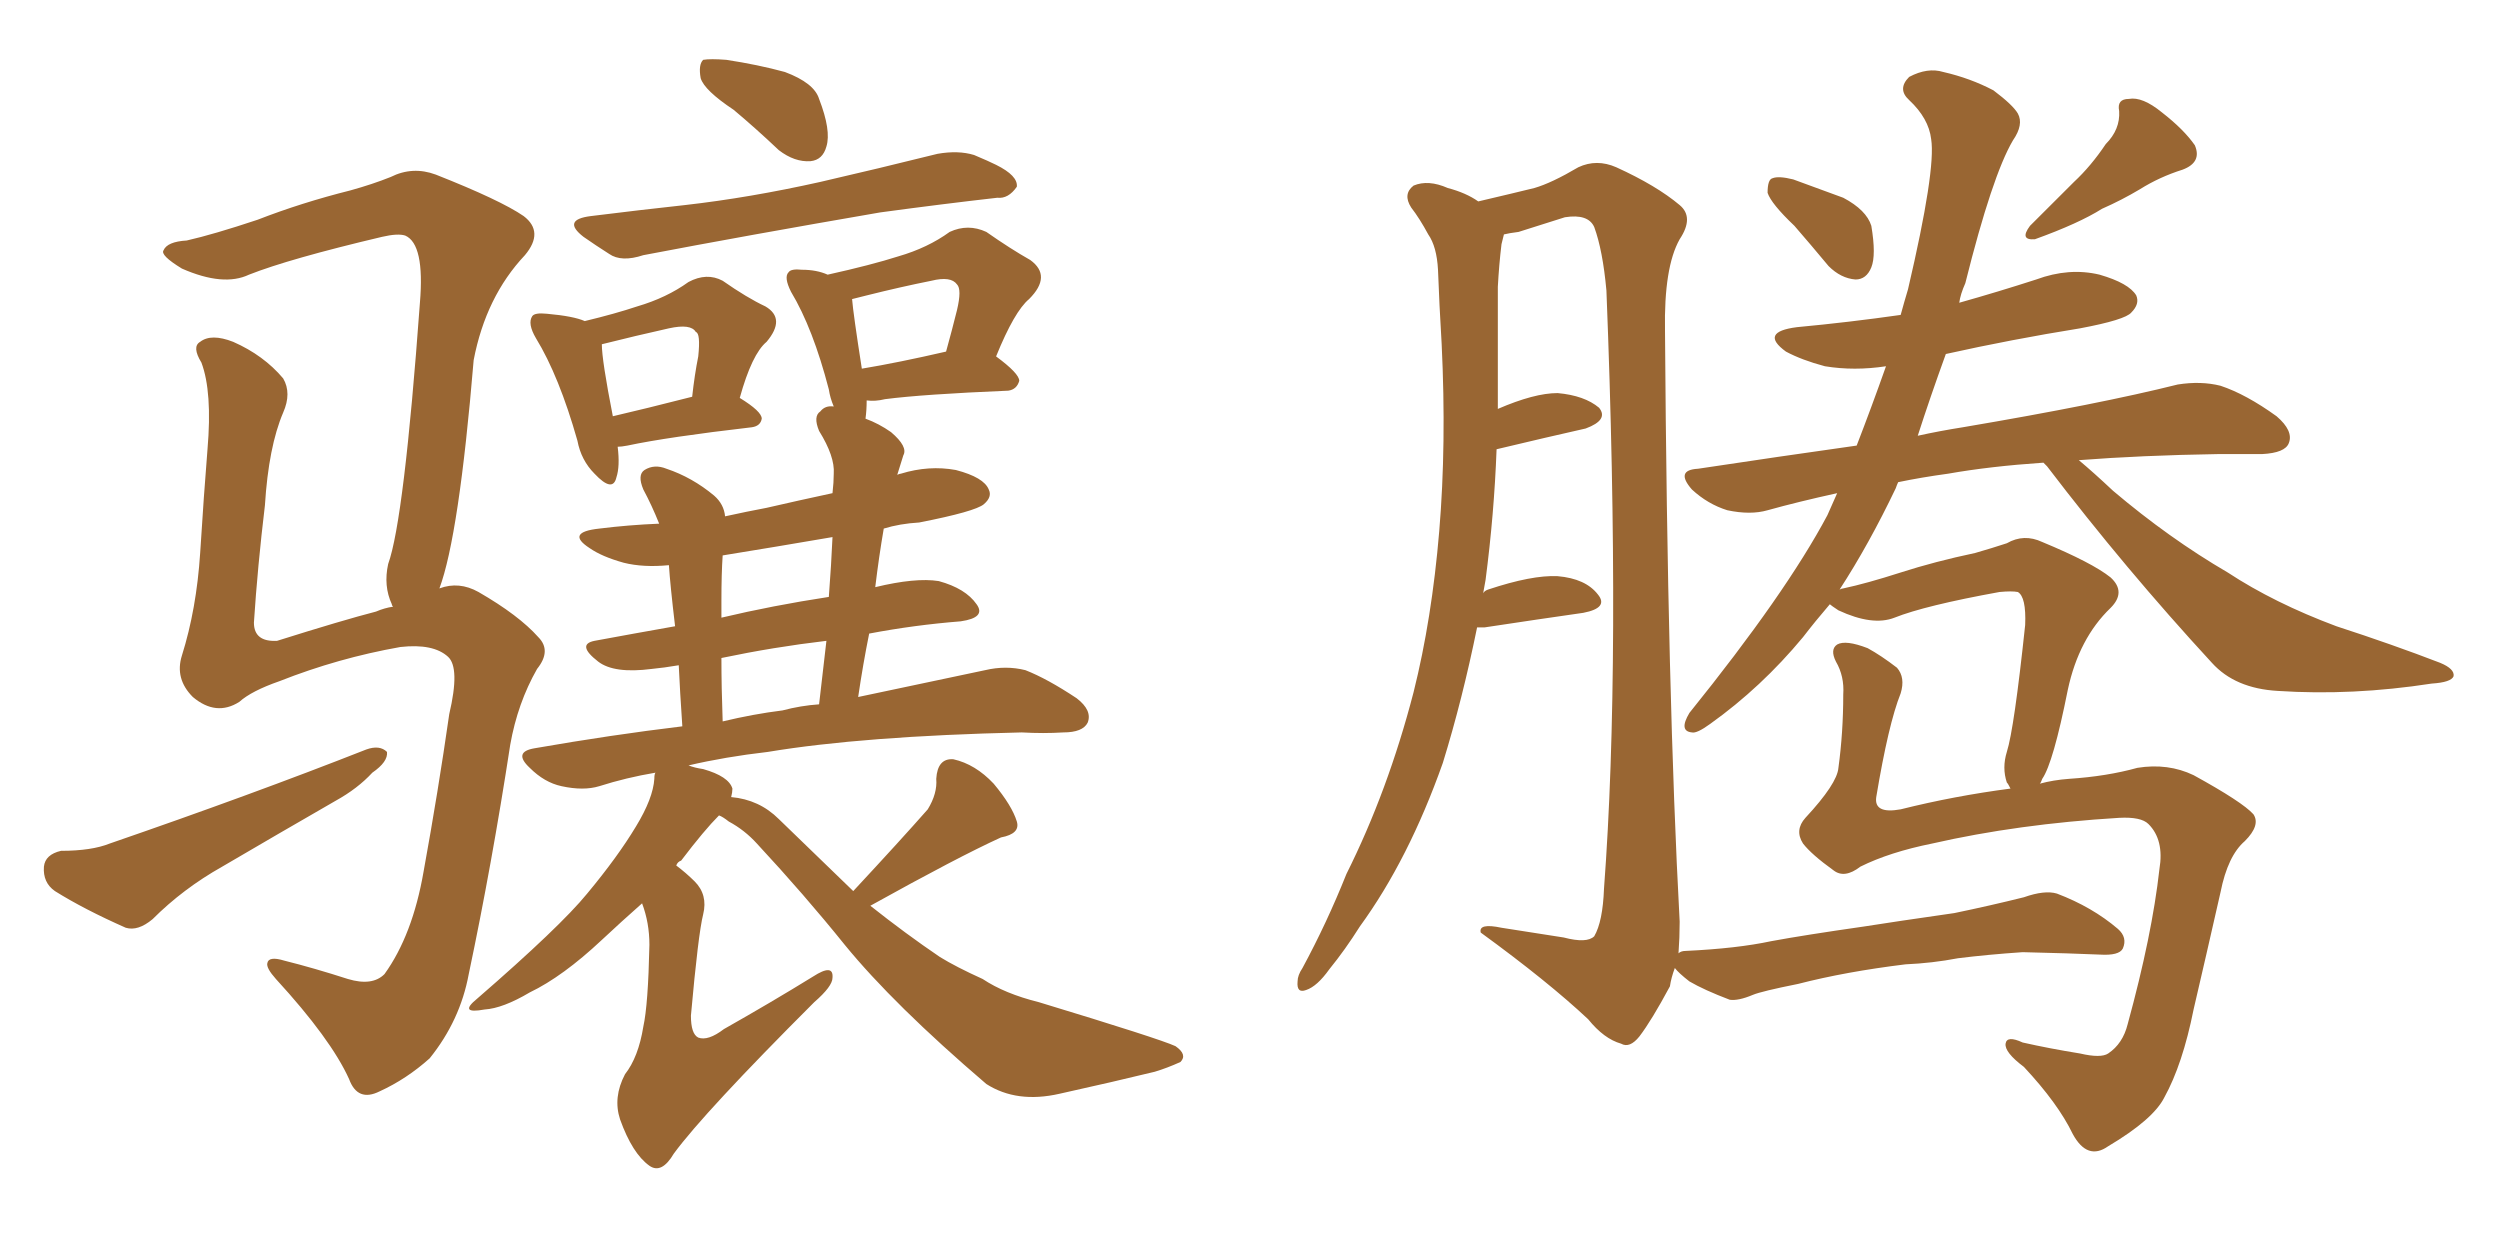 <svg xmlns="http://www.w3.org/2000/svg" xmlns:xlink="http://www.w3.org/1999/xlink" width="300" height="150"><path fill="#996633" padding="10" d="M88.04 13.18L88.04 13.18Q84.52 10.84 84.08 9.38L84.08 9.38Q83.79 7.76 84.38 7.18L84.38 7.18Q85.25 7.03 87.16 7.18L87.16 7.18Q90.97 7.76 94.19 8.64L94.19 8.64Q97.71 9.96 98.29 11.87L98.29 11.87Q99.76 15.67 99.17 17.58L99.17 17.58Q98.73 19.19 97.27 19.34L97.27 19.34Q95.36 19.48 93.46 18.02L93.46 18.02Q90.67 15.38 88.04 13.18ZM70.90 25.93L70.90 25.93Q76.76 25.20 82.18 24.61L82.18 24.61Q89.94 23.73 98.44 21.83L98.44 21.83Q105.47 20.21 112.50 18.46L112.50 18.46Q114.99 18.02 116.89 18.60L116.89 18.60Q118.65 19.34 119.53 19.78L119.53 19.78Q122.17 21.09 122.02 22.41L122.02 22.41Q121.00 23.88 119.68 23.73L119.68 23.73Q113.23 24.46 105.62 25.49L105.62 25.49Q89.50 28.27 77.20 30.62L77.20 30.62Q74.56 31.49 73.10 30.47L73.10 30.47Q71.48 29.44 70.02 28.42L70.02 28.42Q67.38 26.37 70.90 25.93ZM74.12 53.61L74.12 53.61Q74.41 55.96 73.97 57.28L73.97 57.28Q73.54 59.18 71.34 56.84L71.34 56.84Q69.73 55.22 69.29 52.88L69.29 52.88Q67.09 45.12 64.31 40.58L64.31 40.58Q63.28 38.82 63.87 37.94L63.87 37.94Q64.16 37.50 65.63 37.65L65.63 37.65Q68.85 37.94 70.17 38.53L70.17 38.53Q73.83 37.65 76.46 36.77L76.46 36.77Q79.98 35.74 82.62 33.84L82.62 33.84Q84.81 32.67 86.72 33.69L86.72 33.69Q89.65 35.74 91.85 36.77L91.85 36.77Q94.34 38.23 91.99 41.02L91.99 41.02Q90.23 42.48 88.77 47.75L88.77 47.75Q91.41 49.37 91.41 50.24L91.41 50.24Q91.26 51.12 90.23 51.27L90.23 51.27Q80.13 52.44 75.29 53.47L75.29 53.47Q74.56 53.61 74.12 53.61ZM73.54 49.95L73.54 49.95Q77.34 49.07 83.06 47.61L83.06 47.61Q83.35 44.97 83.79 42.77L83.79 42.77Q84.08 39.99 83.50 39.84L83.50 39.84Q82.91 38.82 80.27 39.40L80.27 39.40Q76.32 40.28 72.22 41.31L72.22 41.31Q72.22 43.21 73.54 49.95ZM102.39 106.93L102.39 106.93Q108.11 100.78 111.33 97.12L111.33 97.12Q112.50 95.21 112.35 93.46L112.35 93.46Q112.50 90.97 114.40 91.11L114.40 91.11Q117.04 91.70 119.24 94.04L119.24 94.04Q121.44 96.68 122.02 98.58L122.02 98.58Q122.46 100.05 120.12 100.49L120.12 100.49Q114.99 102.83 104.44 108.69L104.44 108.69Q108.69 112.06 112.79 114.84L112.79 114.84Q114.70 116.02 117.92 117.48L117.92 117.48Q120.56 119.24 124.66 120.26L124.66 120.26Q139.16 124.66 141.06 125.54L141.06 125.54Q142.53 126.56 141.65 127.44L141.65 127.44Q140.04 128.17 138.57 128.61L138.57 128.61Q133.74 129.79 127.15 131.25L127.15 131.25Q122.02 132.42 118.36 130.08L118.36 130.08Q107.23 120.56 101.37 113.38L101.37 113.38Q96.53 107.37 90.82 101.22L90.82 101.22Q89.36 99.61 87.45 98.58L87.45 98.58Q86.72 98.00 86.28 97.85L86.28 97.85Q84.52 99.61 81.74 103.27L81.74 103.27Q81.30 103.42 81.15 103.86L81.15 103.86Q82.32 104.74 83.35 105.76L83.35 105.76Q84.96 107.37 84.38 109.72L84.38 109.72Q83.79 112.06 82.91 121.88L82.91 121.88Q82.91 124.07 83.79 124.51L83.79 124.51Q84.96 124.95 86.87 123.49L86.87 123.49Q92.58 120.26 97.56 117.19L97.56 117.19Q100.05 115.58 99.90 117.33L99.90 117.33Q99.90 118.36 97.71 120.26L97.71 120.26Q84.52 133.45 80.86 138.43L80.86 138.43Q79.39 140.92 77.93 139.89L77.93 139.89Q75.88 138.43 74.41 134.33L74.41 134.33Q73.54 131.69 75 128.91L75 128.91Q76.61 126.86 77.20 123.19L77.20 123.19Q77.78 120.56 77.93 113.38L77.93 113.38Q77.93 110.74 77.05 108.40L77.05 108.40Q74.56 110.60 72.22 112.79L72.22 112.79Q67.53 117.19 63.57 119.09L63.57 119.09Q60.35 121.00 58.15 121.14L58.15 121.14Q54.93 121.73 57.28 119.82L57.28 119.82Q67.24 111.18 70.46 107.23L70.46 107.23Q74.12 102.83 76.32 99.17L76.32 99.17Q78.37 95.80 78.52 93.46L78.52 93.46Q78.52 92.87 78.66 92.72L78.66 92.72Q75.15 93.31 71.92 94.34L71.92 94.34Q70.02 94.92 67.38 94.34L67.38 94.34Q65.33 93.90 63.57 92.14L63.57 92.14Q61.52 90.23 64.16 89.79L64.16 89.79Q73.39 88.18 81.88 87.16L81.88 87.16Q81.59 82.91 81.45 79.83L81.45 79.83Q79.69 80.13 78.22 80.27L78.22 80.27Q73.68 80.86 71.78 79.39L71.78 79.39Q69.14 77.34 71.34 76.90L71.34 76.90Q76.03 76.03 81.01 75.15L81.01 75.15Q80.42 70.17 80.27 67.82L80.27 67.82Q77.20 68.12 74.85 67.53L74.85 67.53Q72.22 66.80 70.75 65.77L70.75 65.77Q67.82 63.87 71.92 63.43L71.92 63.43Q75.44 62.99 79.10 62.84L79.10 62.84Q78.22 60.64 77.20 58.74L77.20 58.74Q76.46 56.98 77.34 56.40L77.34 56.40Q78.52 55.66 79.98 56.25L79.98 56.25Q83.06 57.28 85.69 59.47L85.69 59.47Q86.87 60.50 87.01 61.96L87.01 61.96Q89.65 61.38 91.99 60.94L91.99 60.94Q95.80 60.06 99.90 59.18L99.90 59.18Q100.05 57.86 100.05 56.84L100.05 56.84Q100.20 54.79 98.29 51.71L98.29 51.71Q97.56 49.95 98.44 49.37L98.44 49.37Q99.02 48.63 100.05 48.78L100.05 48.78Q99.61 47.75 99.46 46.73L99.46 46.73Q97.56 39.40 94.92 35.01L94.92 35.01Q94.04 33.25 94.63 32.67L94.63 32.67Q94.92 32.23 96.24 32.37L96.24 32.37Q98.00 32.37 99.32 32.96L99.32 32.96Q104.59 31.79 107.81 30.76L107.81 30.76Q111.33 29.74 113.96 27.83L113.96 27.83Q116.16 26.81 118.36 27.83L118.36 27.83Q121.29 29.88 123.63 31.20L123.63 31.20Q126.27 33.11 123.49 35.89L123.49 35.89Q121.73 37.35 119.53 42.77L119.53 42.77Q122.31 44.82 122.31 45.70L122.31 45.70Q122.02 46.73 121.00 46.88L121.00 46.88Q110.74 47.31 106.20 47.90L106.20 47.90Q105.03 48.19 104.00 48.05L104.00 48.05Q104.00 49.22 103.86 50.24L103.86 50.24Q105.47 50.83 106.93 51.86L106.93 51.86Q108.98 53.61 108.40 54.64L108.40 54.64Q108.11 55.52 107.67 56.98L107.67 56.98Q107.96 56.84 108.11 56.84L108.11 56.84Q111.47 55.81 114.70 56.40L114.70 56.40Q118.07 57.28 118.65 58.74L118.65 58.74Q119.09 59.62 118.07 60.50L118.07 60.50Q117.04 61.38 110.30 62.70L110.30 62.70Q107.96 62.84 106.05 63.43L106.05 63.43Q105.47 66.80 105.03 70.46L105.03 70.46Q109.86 69.29 112.65 69.73L112.65 69.73Q115.87 70.61 117.19 72.51L117.19 72.51Q118.36 74.12 115.28 74.56L115.28 74.56Q109.72 75 104.30 76.03L104.30 76.03Q103.56 79.69 102.98 83.64L102.98 83.64Q111.91 81.74 118.21 80.42L118.21 80.42Q120.70 79.83 123.05 80.42L123.05 80.42Q125.68 81.45 129.20 83.79L129.20 83.79Q131.10 85.25 130.52 86.72L130.52 86.72Q129.93 87.89 127.59 87.89L127.59 87.89Q125.24 88.04 122.61 87.89L122.61 87.89Q103.56 88.33 92.14 90.23L92.14 90.23Q87.01 90.82 82.62 91.85L82.62 91.85Q83.35 92.14 84.38 92.29L84.38 92.29Q87.45 93.16 87.89 94.63L87.89 94.63Q87.89 95.07 87.74 95.65L87.74 95.65Q91.11 95.95 93.46 98.29L93.46 98.29Q98.29 102.98 102.39 106.93ZM93.90 85.25L93.90 85.25Q96.09 84.67 98.29 84.52L98.29 84.52Q98.73 80.57 99.17 76.90L99.17 76.90Q92.87 77.64 86.57 78.96L86.57 78.96Q86.57 82.47 86.72 86.57L86.72 86.57Q90.38 85.69 93.90 85.25ZM99.46 71.63L99.46 71.63Q99.76 67.68 99.90 64.45L99.90 64.45Q93.02 65.63 86.72 66.65L86.72 66.65Q86.57 68.85 86.57 72.07L86.57 72.07Q86.57 73.10 86.57 74.12L86.57 74.12Q92.72 72.66 99.46 71.63ZM103.42 44.24L103.42 44.24Q107.81 43.51 113.53 42.19L113.53 42.19Q114.26 39.55 114.84 37.21L114.84 37.21Q115.43 34.72 114.84 34.13L114.84 34.13Q114.11 33.11 111.77 33.69L111.77 33.69Q108.11 34.42 104.00 35.45L104.00 35.45Q102.83 35.74 102.25 35.89L102.25 35.89Q102.39 37.65 103.42 44.24ZM7.32 102.10L7.32 102.10Q10.99 102.10 13.18 101.22L13.18 101.22Q30.18 95.36 43.95 89.94L43.95 89.94Q45.56 89.36 46.44 90.23L46.44 90.23Q46.58 91.41 44.68 92.72L44.68 92.72Q42.92 94.63 40.28 96.09L40.28 96.09Q33.40 100.05 26.66 104.00L26.66 104.00Q21.97 106.64 18.31 110.30L18.31 110.30Q16.55 111.77 15.09 111.33L15.09 111.33Q10.11 109.13 6.59 106.93L6.59 106.93Q5.13 105.91 5.27 104.00L5.27 104.00Q5.42 102.54 7.32 102.10ZM52.73 70.61L52.73 70.61L52.73 70.61Q55.08 69.73 57.42 71.04L57.42 71.04Q62.26 73.83 64.60 76.46L64.60 76.46Q66.21 78.08 64.45 80.27L64.45 80.27Q62.11 84.38 61.23 89.36L61.23 89.36Q59.03 103.71 56.25 116.89L56.25 116.89Q55.22 122.46 51.56 127.00L51.56 127.00Q48.78 129.49 45.56 130.96L45.56 130.96Q42.92 132.28 41.89 129.49L41.89 129.49Q39.70 124.66 33.11 117.48L33.11 117.48Q31.93 116.16 32.08 115.58L32.08 115.58Q32.23 114.70 34.13 115.28L34.13 115.28Q37.65 116.16 41.75 117.48L41.75 117.48Q44.68 118.36 46.14 116.89L46.14 116.89Q49.51 112.21 50.83 104.59L50.83 104.59Q52.59 94.92 53.91 85.69L53.91 85.69Q55.22 80.13 53.76 78.81L53.76 78.81Q52.00 77.20 48.05 77.64L48.05 77.64Q40.58 78.96 33.54 81.74L33.54 81.74Q30.18 82.91 28.71 84.23L28.71 84.23Q25.93 85.99 23.14 83.64L23.14 83.64Q20.95 81.45 21.83 78.66L21.83 78.66Q23.58 73.10 24.02 66.36L24.02 66.36Q24.46 59.33 24.90 53.91L24.90 53.91Q25.49 47.02 24.17 43.51L24.17 43.51Q23.00 41.60 24.02 41.02L24.02 41.02Q25.34 39.99 27.98 41.02L27.98 41.02Q31.64 42.63 33.98 45.41L33.98 45.41Q35.01 47.17 33.98 49.51L33.98 49.51Q32.23 53.61 31.79 60.64L31.79 60.64Q30.91 67.97 30.47 74.71L30.47 74.71Q30.47 77.05 33.25 76.90L33.25 76.90Q41.16 74.41 45.12 73.39L45.12 73.39Q46.14 72.95 47.17 72.80L47.17 72.80Q47.02 72.66 47.02 72.51L47.02 72.51Q46.00 70.31 46.58 67.68L46.58 67.68Q48.49 62.40 50.39 36.33L50.39 36.33Q50.98 29.30 48.63 28.27L48.63 28.27Q47.75 27.98 45.85 28.42L45.85 28.42Q34.72 31.05 29.88 32.96L29.88 32.96Q26.81 34.42 21.83 32.23L21.83 32.23Q19.19 30.62 19.63 30.03L19.63 30.03Q20.07 29.00 22.41 28.86L22.41 28.86Q25.63 28.13 30.91 26.37L30.91 26.37Q36.18 24.32 42.04 22.85L42.04 22.85Q44.68 22.12 46.88 21.24L46.88 21.24Q49.51 19.92 52.29 20.95L52.29 20.95Q60.06 24.02 62.84 25.93L62.84 25.93Q65.33 27.83 62.99 30.62L62.99 30.62Q58.30 35.60 56.84 43.21L56.84 43.21Q55.08 64.31 52.73 70.61ZM215.33 27.10L215.33 27.10Q212.55 24.46 212.11 23.14L212.11 23.14Q212.11 21.53 212.70 21.39L212.70 21.39Q213.43 21.09 215.19 21.53L215.19 21.53Q218.41 22.71 221.19 23.73L221.19 23.73Q223.97 25.20 224.56 27.10L224.56 27.10Q225.15 30.62 224.56 32.08L224.56 32.08Q223.97 33.54 222.66 33.54L222.66 33.54Q220.90 33.40 219.43 31.93L219.43 31.93Q217.24 29.30 215.33 27.10ZM252.69 17.29L252.69 17.29Q254.44 15.53 254.30 13.33L254.30 13.33Q254.00 11.87 255.47 11.87L255.47 11.87Q257.08 11.57 259.42 13.48L259.42 13.48Q262.06 15.53 263.38 17.43L263.38 17.43Q264.26 19.48 261.91 20.36L261.91 20.36Q259.13 21.24 256.79 22.71L256.79 22.71Q254.59 24.02 252.25 25.05L252.25 25.05Q249.46 26.81 244.19 28.71L244.19 28.71Q242.29 28.86 243.60 27.10L243.60 27.10Q246.53 24.17 248.88 21.83L248.88 21.83Q250.93 19.92 252.69 17.29ZM223.24 104.00L223.24 104.00Q221.34 105.47 220.02 104.44L220.02 104.44Q217.38 102.54 216.36 101.22L216.36 101.22Q215.33 99.61 216.65 98.14L216.65 98.14Q220.46 94.04 220.61 92.14L220.61 92.14Q221.19 87.89 221.19 83.35L221.19 83.35Q221.34 81.15 220.31 79.39L220.31 79.39Q219.58 77.93 220.46 77.34L220.46 77.34Q221.48 76.76 224.12 77.78L224.12 77.78Q225.73 78.66 227.64 80.13L227.64 80.13Q228.66 81.30 228.08 83.20L228.08 83.20Q226.61 86.87 225.15 95.65L225.15 95.65Q224.85 97.71 228.08 97.12L228.08 97.12Q234.52 95.51 241.26 94.63L241.26 94.63Q240.97 94.04 240.82 93.90L240.82 93.90Q240.23 92.14 240.82 90.23L240.82 90.23Q241.70 87.45 243.02 75L243.02 75Q243.16 71.63 242.14 71.04L242.14 71.04Q241.41 70.90 239.94 71.04L239.94 71.04Q231.01 72.66 227.34 74.12L227.34 74.12Q224.71 75.15 220.61 73.24L220.61 73.24Q219.73 72.66 219.58 72.51L219.58 72.51Q217.82 74.56 216.36 76.46L216.36 76.46Q211.38 82.47 205.22 86.87L205.22 86.87Q203.61 88.04 203.03 87.89L203.03 87.89Q201.42 87.74 202.73 85.55L202.73 85.55Q214.31 71.19 219.29 61.82L219.29 61.82Q219.87 60.50 220.46 59.18L220.46 59.18Q215.77 60.21 212.11 61.23L212.11 61.23Q210.06 61.82 207.28 61.23L207.28 61.23Q204.93 60.50 203.03 58.74L203.03 58.74Q200.98 56.40 203.76 56.25L203.76 56.25Q213.43 54.79 222.80 53.47L222.80 53.47Q224.56 48.93 226.32 43.95L226.32 43.95Q222.51 44.53 218.99 43.95L218.99 43.95Q216.21 43.21 214.31 42.19L214.31 42.19Q211.08 39.84 215.63 39.26L215.63 39.26Q221.92 38.67 228.08 37.79L228.08 37.79Q228.52 36.18 228.96 34.72L228.96 34.72Q232.32 20.36 231.74 16.70L231.74 16.70Q231.45 14.21 229.10 12.01L229.10 12.01Q227.64 10.69 229.10 9.23L229.10 9.23Q231.30 8.06 233.20 8.64L233.20 8.64Q236.43 9.38 239.21 10.84L239.21 10.84Q241.55 12.60 242.14 13.62L242.14 13.62Q242.87 14.94 241.55 16.85L241.55 16.85Q239.06 21.09 235.84 33.98L235.84 33.98Q235.25 35.30 235.11 36.33L235.11 36.33Q239.79 35.01 244.34 33.54L244.34 33.54Q248.29 32.08 251.95 32.96L251.95 32.96Q255.47 33.98 256.35 35.45L256.35 35.45Q256.79 36.47 255.76 37.50L255.76 37.50Q255.03 38.38 249.61 39.40L249.61 39.40Q241.41 40.72 233.50 42.48L233.50 42.48Q231.59 47.75 230.13 52.29L230.13 52.29Q232.76 51.71 235.55 51.27L235.55 51.27Q251.95 48.49 261.33 46.14L261.33 46.14Q264.11 45.70 266.46 46.29L266.46 46.29Q269.53 47.31 273.19 49.95L273.19 49.95Q275.24 51.71 274.66 53.17L274.66 53.17Q274.22 54.35 271.44 54.49L271.44 54.49Q268.95 54.49 266.16 54.49L266.16 54.49Q256.93 54.64 249.46 55.22L249.46 55.22Q251.22 56.69 253.56 58.89L253.56 58.89Q260.30 64.60 267.33 68.70L267.33 68.70Q272.90 72.36 280.37 75.15L280.37 75.15Q287.11 77.34 292.82 79.54L292.82 79.54Q294.58 80.27 294.43 81.15L294.43 81.15Q294.14 81.88 291.80 82.03L291.80 82.03Q282.28 83.50 273.34 82.91L273.34 82.91Q268.21 82.62 265.43 79.54L265.43 79.54Q255.03 68.26 245.65 55.96L245.65 55.96Q245.36 55.66 245.21 55.52L245.21 55.52Q238.77 55.96 233.79 56.84L233.79 56.84Q230.57 57.28 227.78 57.86L227.78 57.86Q227.64 58.15 227.49 58.59L227.49 58.59Q224.27 65.33 220.75 70.75L220.75 70.75Q221.04 70.61 221.19 70.61L221.19 70.61Q223.97 70.02 228.08 68.70L228.08 68.70Q232.18 67.38 237.01 66.36L237.01 66.36Q239.06 65.77 240.82 65.19L240.82 65.19Q242.87 64.01 245.07 65.04L245.07 65.04Q251.07 67.53 253.27 69.29L253.27 69.29Q255.18 71.04 253.27 72.95L253.27 72.95Q249.46 76.61 248.14 82.76L248.14 82.76Q246.39 91.55 245.07 93.46L245.07 93.46Q244.92 93.90 244.78 94.04L244.78 94.04Q246.39 93.60 248.29 93.46L248.29 93.46Q252.83 93.16 256.49 92.14L256.49 92.14Q260.16 91.55 263.23 93.02L263.23 93.02Q269.09 96.24 270.41 97.71L270.41 97.71Q271.29 99.02 269.38 100.93L269.38 100.93Q267.33 102.69 266.46 107.08L266.46 107.08Q264.70 114.84 263.23 121.14L263.23 121.14Q261.91 127.73 259.72 131.69L259.72 131.69Q258.40 134.33 252.98 137.55L252.98 137.55Q250.49 139.31 248.73 136.08L248.73 136.08Q246.97 132.42 242.87 128.03L242.87 128.03Q240.53 126.27 240.67 125.24L240.67 125.24Q240.82 124.22 242.72 125.10L242.72 125.10Q245.95 125.83 249.61 126.42L249.61 126.42Q252.10 127.00 252.98 126.42L252.98 126.42Q254.74 125.24 255.32 122.90L255.32 122.90Q258.25 112.21 259.13 104.30L259.13 104.30Q259.72 100.78 257.81 98.88L257.81 98.88Q256.93 98.00 254.30 98.14L254.30 98.14Q242.14 98.88 231.88 101.22L231.88 101.22Q226.76 102.25 223.24 104.00ZM228.66 115.72L228.66 115.72L228.66 115.72Q221.48 116.60 215.77 118.07L215.77 118.07Q211.38 118.95 210.35 119.38L210.35 119.38Q208.59 120.12 207.57 119.97L207.57 119.97Q204.49 118.80 202.73 117.77L202.73 117.77Q201.42 116.75 200.98 116.16L200.98 116.16Q200.54 117.33 200.39 118.36L200.39 118.36Q198.19 122.46 196.73 124.37L196.73 124.37Q195.56 125.83 194.53 125.24L194.53 125.24Q192.48 124.66 190.58 122.31L190.58 122.31Q185.74 117.77 177.69 111.91L177.69 111.91Q177.39 110.74 180.18 111.33L180.18 111.33Q183.98 111.91 187.65 112.50L187.65 112.50Q190.43 113.23 191.31 112.35L191.31 112.35Q192.33 110.60 192.48 106.64L192.48 106.64Q194.53 79.39 192.77 34.86L192.77 34.86Q192.33 30.03 191.31 27.25L191.31 27.25Q190.58 25.63 187.79 26.07L187.79 26.07Q185.01 26.95 182.23 27.83L182.23 27.83Q181.05 27.98 180.47 28.13L180.47 28.13Q180.32 28.71 180.18 29.30L180.18 29.30Q179.88 31.79 179.74 34.42L179.74 34.42Q179.74 38.96 179.74 43.95L179.74 43.95Q179.74 46.44 179.74 49.07L179.74 49.07Q184.13 47.17 186.91 47.17L186.91 47.17Q190.14 47.46 191.89 48.93L191.89 48.93Q193.07 50.39 190.28 51.42L190.28 51.42Q185.74 52.44 179.59 53.91L179.59 53.91Q179.30 61.67 178.27 69.58L178.27 69.58Q178.13 70.31 177.98 71.19L177.98 71.19Q178.13 70.90 178.56 70.75L178.56 70.75Q183.84 68.99 186.91 69.14L186.91 69.14Q190.28 69.43 191.75 71.34L191.75 71.34Q193.07 72.95 189.99 73.54L189.99 73.54Q184.86 74.27 178.13 75.29L178.13 75.29Q177.39 75.29 177.25 75.29L177.25 75.29Q175.49 83.94 173.14 91.55L173.14 91.55Q169.04 103.13 163.18 111.18L163.18 111.18Q161.43 113.96 159.52 116.31L159.52 116.31Q158.06 118.36 156.74 118.80L156.74 118.80Q155.57 119.24 155.71 117.77L155.71 117.77Q155.71 117.04 156.30 116.16L156.30 116.16Q159.23 110.74 161.57 104.88L161.57 104.88Q166.55 94.92 169.63 83.06L169.63 83.06Q171.83 74.27 172.71 63.72L172.71 63.72Q173.58 53.32 173.00 41.31L173.00 41.31Q172.71 36.47 172.56 32.37L172.56 32.37Q172.41 29.59 171.39 28.13L171.39 28.13Q170.36 26.22 169.34 24.90L169.34 24.90Q168.31 23.29 169.63 22.27L169.63 22.27Q171.39 21.53 173.73 22.56L173.73 22.56Q175.93 23.14 177.39 24.17L177.39 24.17Q181.79 23.14 184.13 22.56L184.13 22.56Q186.18 21.97 189.40 20.07L189.40 20.07Q191.60 19.04 193.95 20.07L193.95 20.07Q198.78 22.27 201.56 24.61L201.56 24.61Q203.32 26.07 201.56 28.71L201.56 28.71Q199.66 32.08 199.80 39.70L199.80 39.70Q200.10 83.64 201.56 110.60L201.56 110.60Q201.56 112.50 201.42 114.40L201.42 114.40Q201.71 114.11 202.29 114.11L202.29 114.11Q208.45 113.82 212.55 112.94L212.55 112.94Q216.50 112.21 223.68 111.18L223.68 111.18Q227.34 110.60 234.52 109.57L234.52 109.57Q238.77 108.69 242.87 107.67L242.87 107.67Q245.36 106.79 246.83 107.23L246.83 107.23Q251.07 108.84 254.15 111.47L254.15 111.47Q255.32 112.50 254.74 113.82L254.74 113.82Q254.30 114.70 251.95 114.55L251.95 114.55Q248.58 114.40 242.72 114.26L242.72 114.26Q238.48 114.55 234.96 114.99L234.96 114.99Q231.88 115.58 228.66 115.72Z"/></svg>